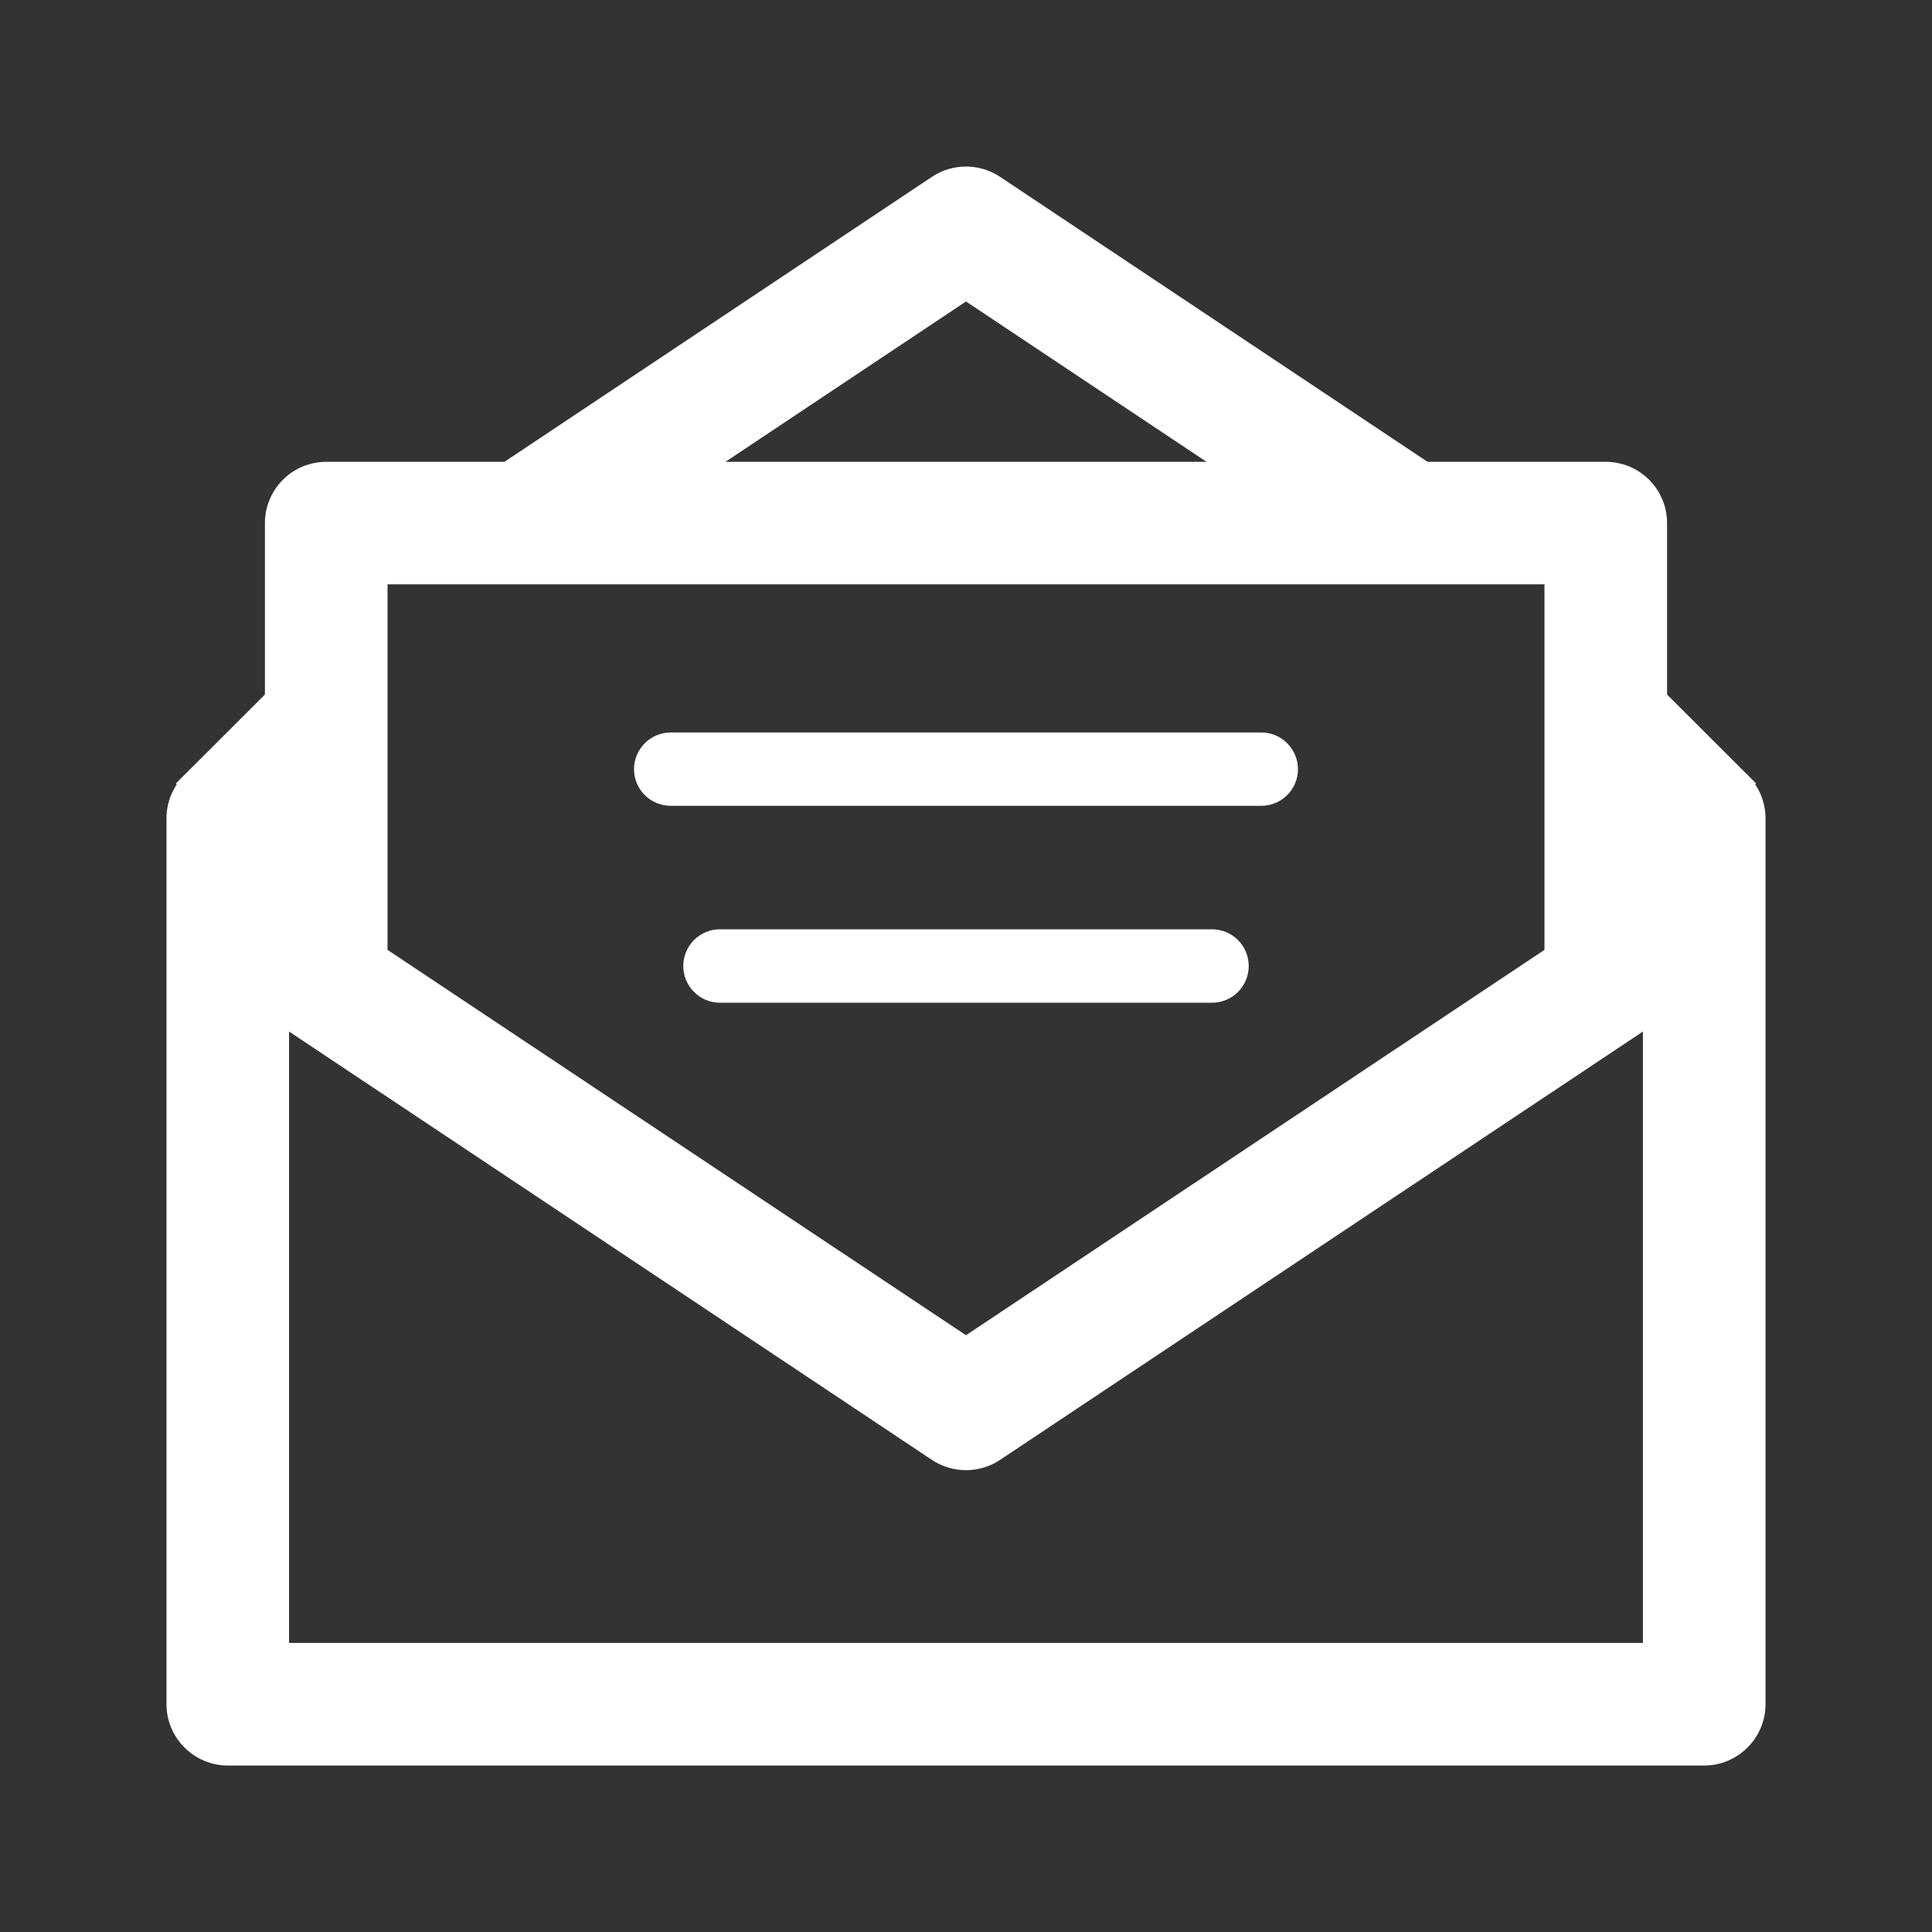 <svg width="24" height="24" viewBox="0 0 24 24" fill="none" xmlns="http://www.w3.org/2000/svg">
<rect x="0" y="0" width="24" height="24" fill="#333333" stroke="none"/>
<path fill-rule="evenodd" clip-rule="evenodd" d="M2.83 9.555C2.992 9.555 3.147 9.619 3.262 9.734C3.377 9.848 3.441 10.004 3.441 10.166V20.559H20.559V10.166C20.559 10.004 20.623 9.848 20.738 9.734C20.852 9.619 21.008 9.555 21.17 9.555C21.332 9.555 21.488 9.619 21.602 9.734C21.717 9.848 21.782 10.004 21.782 10.166V21.17C21.782 21.332 21.717 21.488 21.602 21.602C21.488 21.717 21.332 21.782 21.17 21.782H2.83C2.668 21.782 2.512 21.717 2.398 21.602C2.283 21.488 2.218 21.332 2.218 21.17V10.166C2.218 10.004 2.283 9.848 2.398 9.734C2.512 9.619 2.668 9.555 2.83 9.555Z" fill="white" stroke="white" stroke-width="0.3"/>
<path fill-rule="evenodd" clip-rule="evenodd" d="M3.441 6.498C3.441 6.336 3.506 6.18 3.62 6.066C3.735 5.951 3.89 5.887 4.053 5.887H19.948C20.11 5.887 20.265 5.951 20.38 6.066C20.494 6.18 20.559 6.336 20.559 6.498V12.208C20.559 12.309 20.534 12.408 20.486 12.496C20.439 12.585 20.37 12.661 20.286 12.716L12.339 18.011C12.238 18.078 12.12 18.113 12 18.113C11.88 18.113 11.762 18.078 11.661 18.011L3.714 12.716C3.63 12.661 3.561 12.585 3.514 12.496C3.466 12.408 3.441 12.309 3.441 12.208V6.498ZM4.664 7.109V11.88L12 16.767L19.336 11.88V7.109H4.664Z" fill="white" stroke="white" stroke-width="0.3"/>
<path fill-rule="evenodd" clip-rule="evenodd" d="M11.661 2.321C11.762 2.254 11.88 2.219 12 2.219C12.12 2.219 12.238 2.254 12.339 2.321L17.841 5.989L17.163 7.007L12 3.565L6.837 7.007L6.159 5.989L11.661 2.321ZM20.38 8.511L21.603 9.733L20.737 10.599L19.515 9.376L20.38 8.511ZM4.485 9.376L3.263 10.599L2.397 9.733L3.62 8.511L4.485 9.376ZM8.026 9.555C8.026 9.474 8.058 9.396 8.116 9.339C8.173 9.281 8.251 9.249 8.332 9.249H15.668C15.749 9.249 15.827 9.281 15.884 9.339C15.941 9.396 15.974 9.474 15.974 9.555C15.974 9.636 15.941 9.714 15.884 9.771C15.827 9.828 15.749 9.86 15.668 9.86H8.332C8.251 9.86 8.173 9.828 8.116 9.771C8.058 9.714 8.026 9.636 8.026 9.555ZM8.638 12C8.638 11.919 8.67 11.841 8.727 11.784C8.784 11.727 8.862 11.694 8.943 11.694H15.057C15.138 11.694 15.216 11.727 15.273 11.784C15.33 11.841 15.362 11.919 15.362 12C15.362 12.081 15.33 12.159 15.273 12.216C15.216 12.274 15.138 12.306 15.057 12.306H8.943C8.862 12.306 8.784 12.274 8.727 12.216C8.67 12.159 8.638 12.081 8.638 12Z" fill="white" stroke="white" stroke-width="0.3"/>
</svg>
